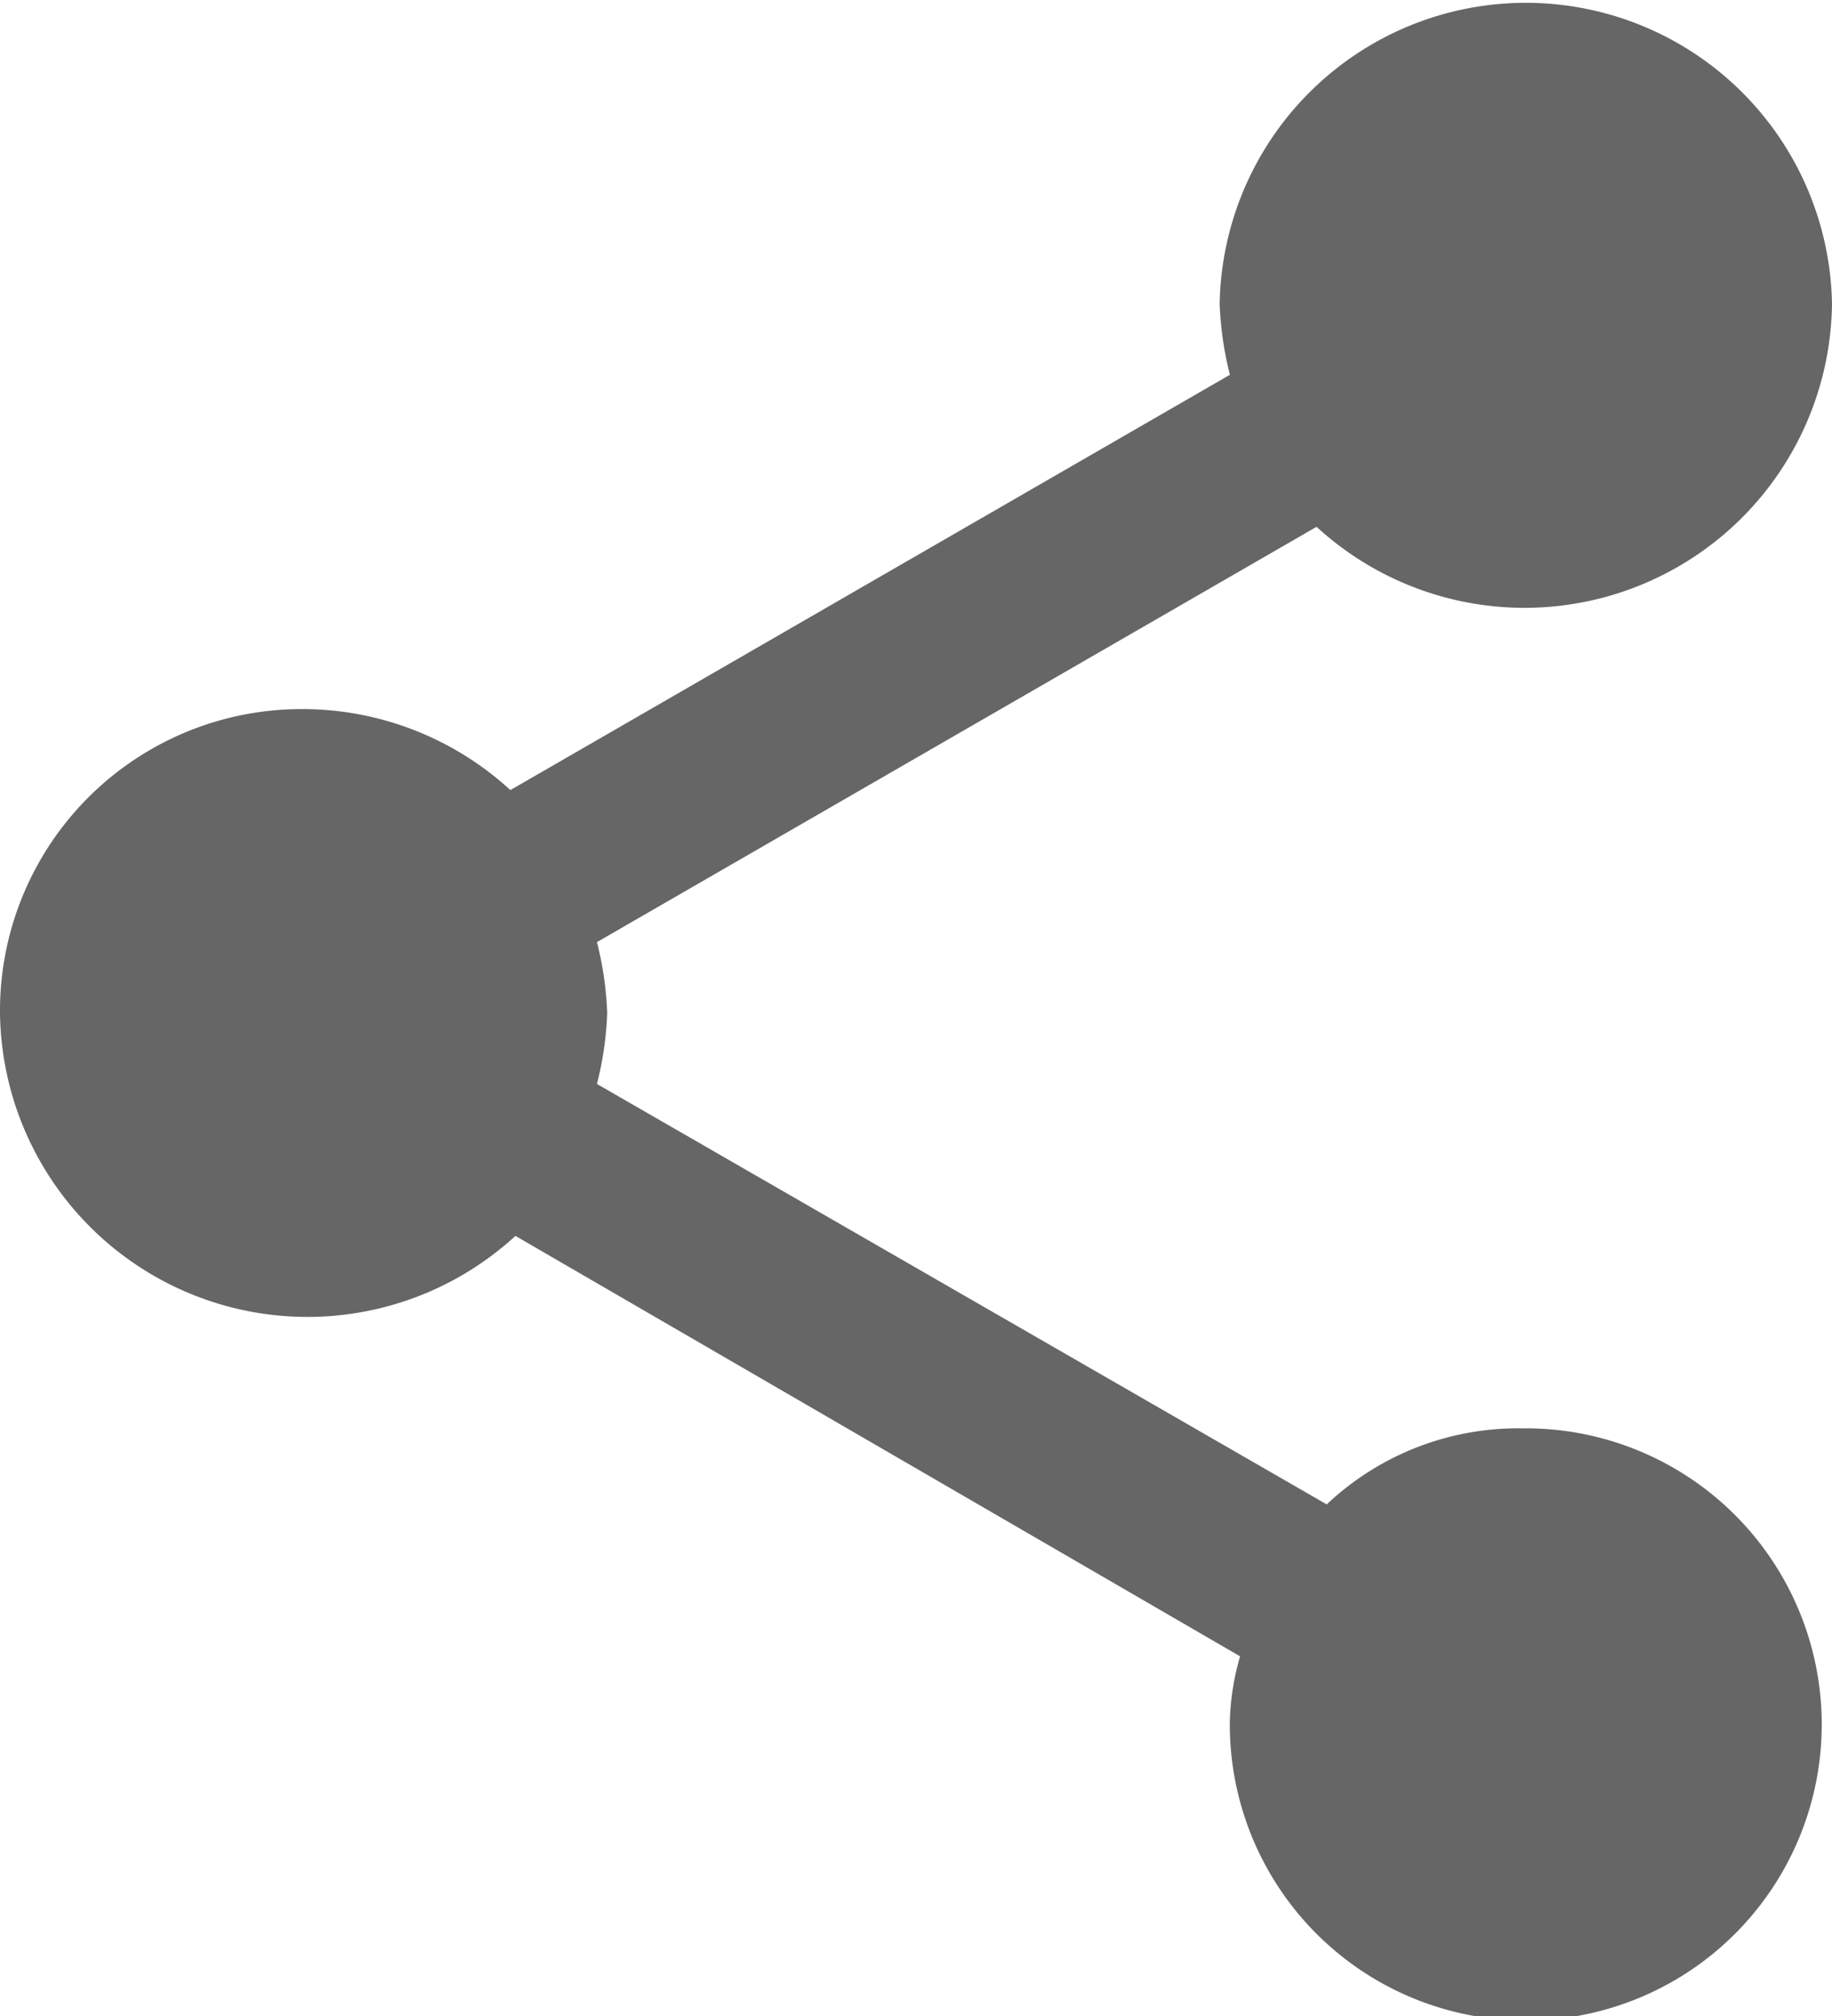 <svg xmlns="http://www.w3.org/2000/svg" width="20" height="22" viewBox="0 0 20 22">
  <path id="Icon_ionic-md-share" data-name="Icon ionic-md-share" d="M21.157,18.682a3.043,3.043,0,0,0-2.173.829l-7.967-4.588a3.7,3.7,0,0,0,.112-.774,3.7,3.7,0,0,0-.112-.774l7.856-4.532A3.357,3.357,0,0,0,24.5,6.41a3.343,3.343,0,0,0-6.685,0,3.682,3.682,0,0,0,.112.774l-7.855,4.532a3.36,3.36,0,0,0-2.284-.884A3.292,3.292,0,0,0,4.5,14.149a3.357,3.357,0,0,0,5.627,2.432l7.911,4.588a2.763,2.763,0,0,0-.112.718,3.231,3.231,0,1,0,3.231-3.206Z" transform="translate(-4.5 -3.094)" fill="#666"/>
</svg>
